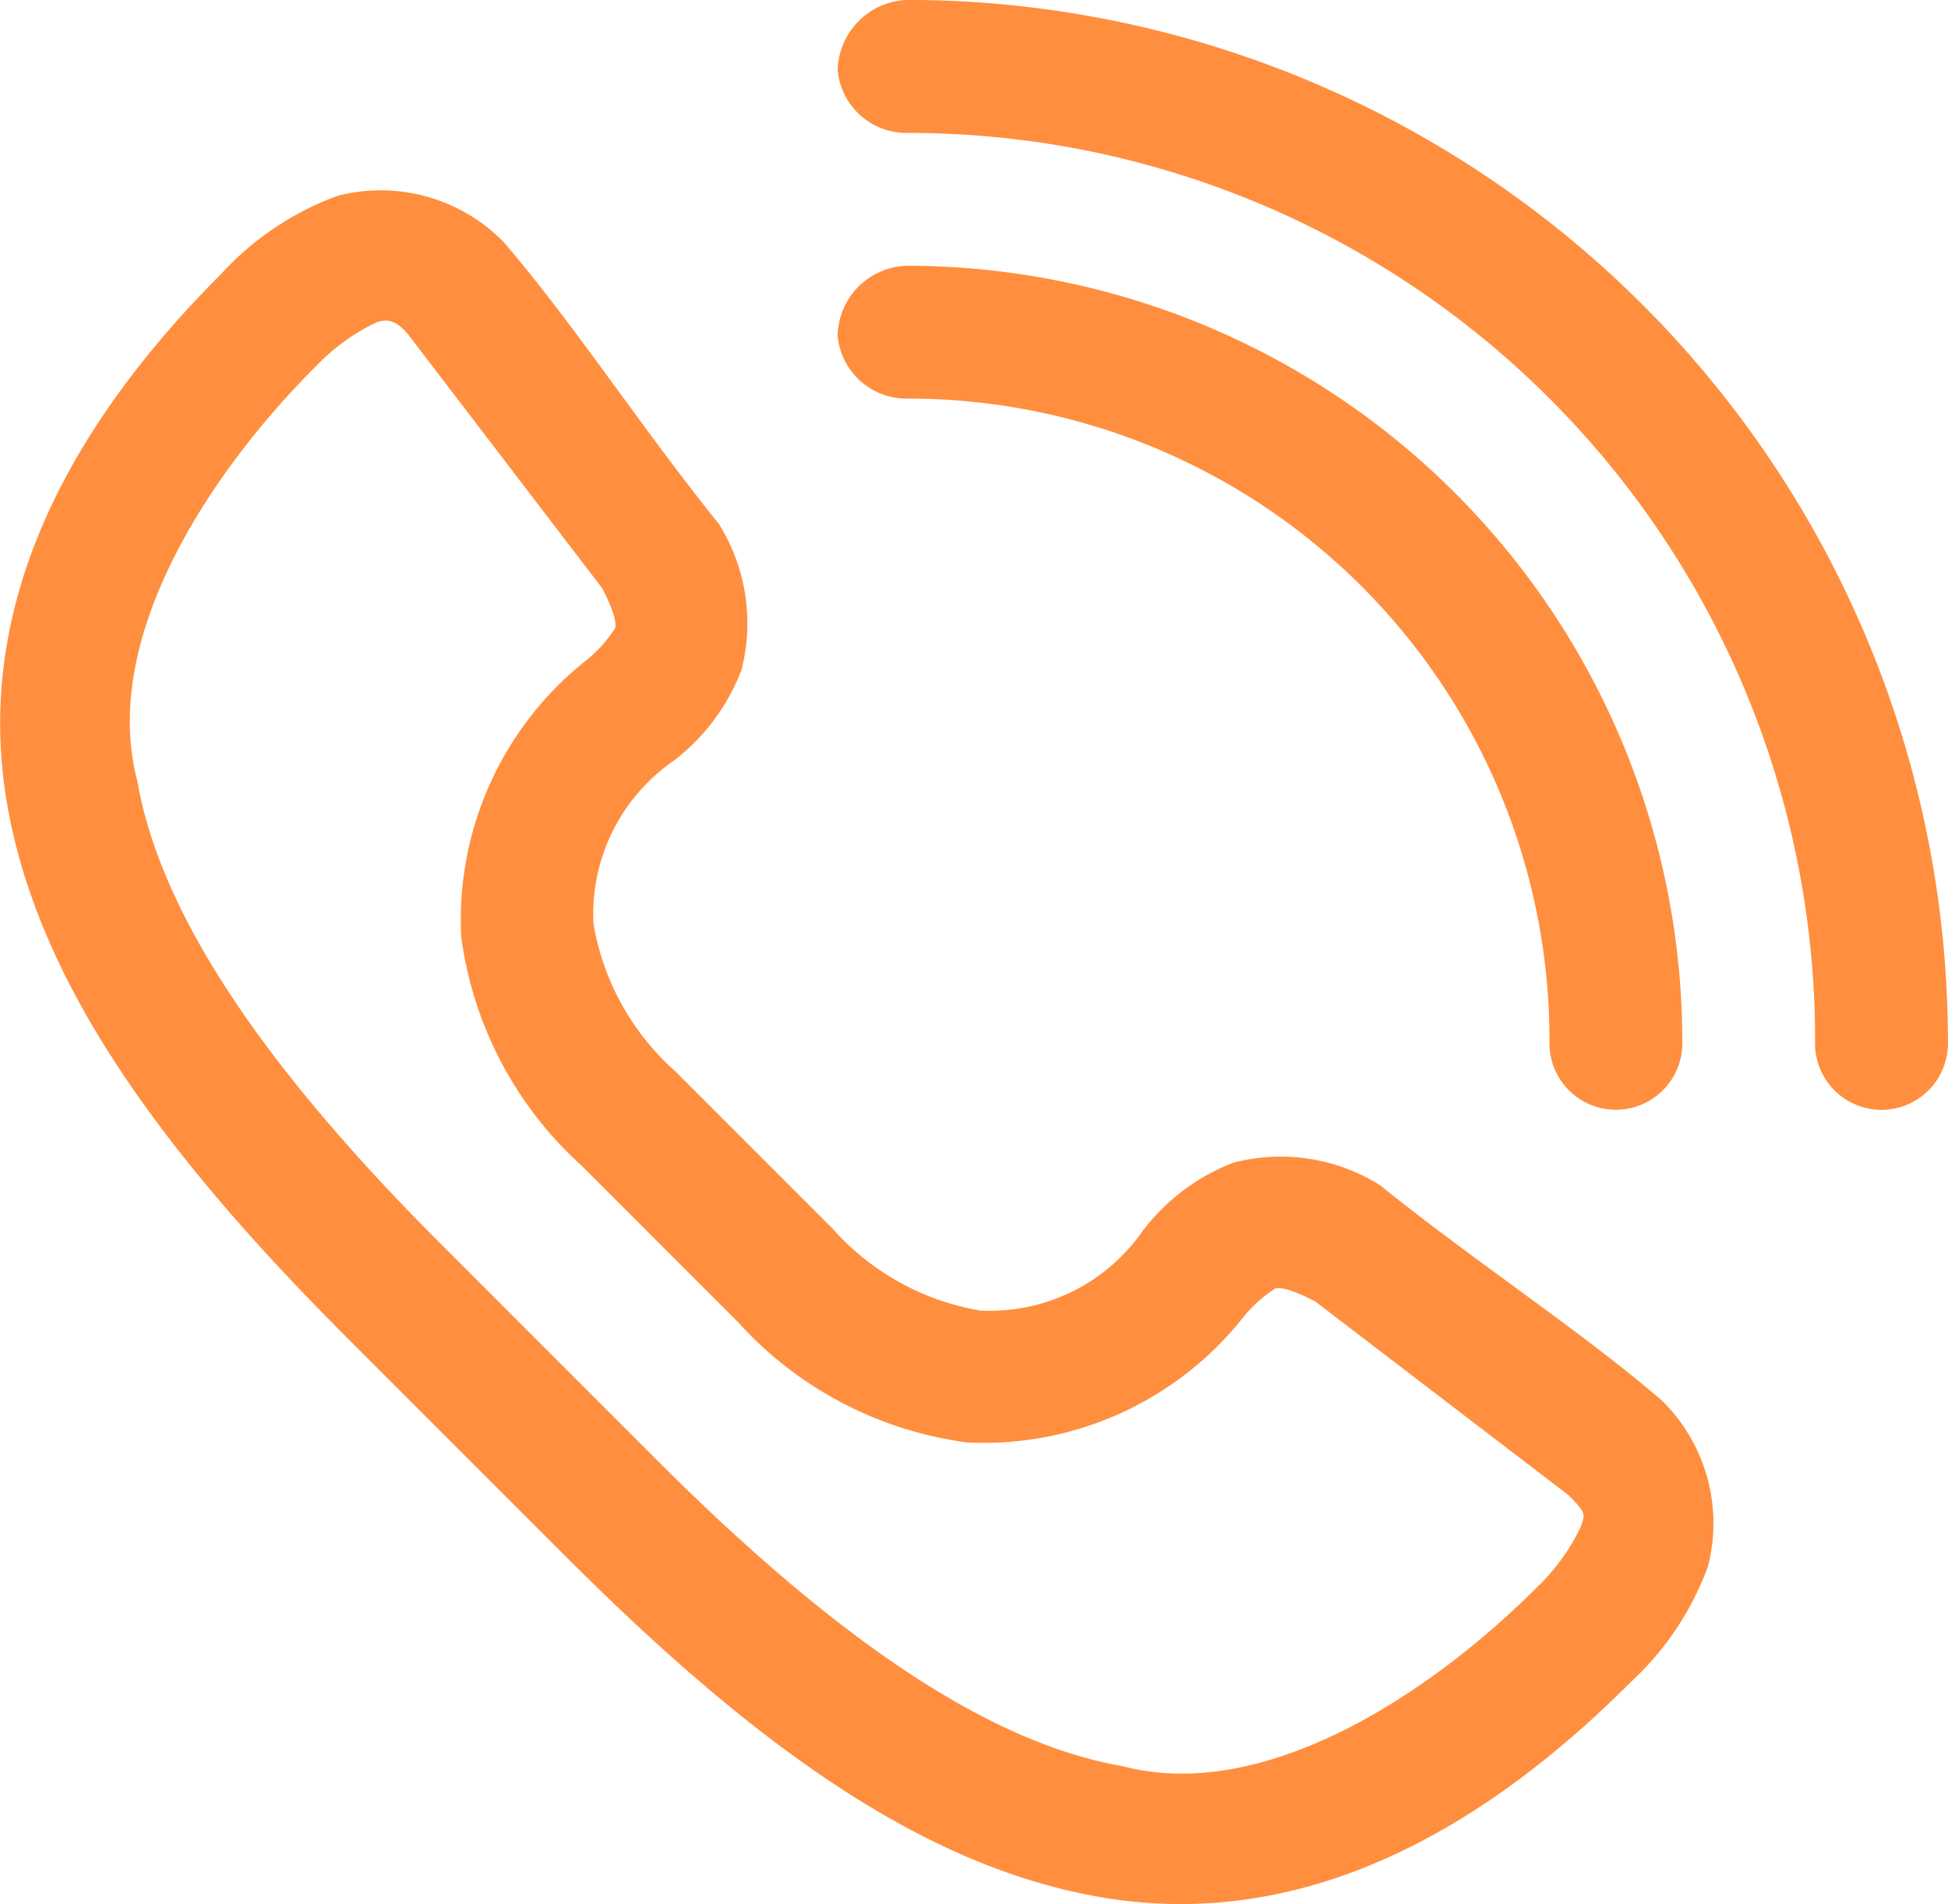 <svg xmlns="http://www.w3.org/2000/svg" width="19.142" height="18.706" viewBox="0 0 19.142 18.706"><g transform="translate(-85.769 -39.201)"><path d="M110.247,95.878a2.5,2.5,0,0,1-.808-1.452,1.829,1.829,0,0,1,.784-1.6,2.037,2.037,0,0,0,.668-.889,1.837,1.837,0,0,0-.221-1.442c-.751-.931-1.438-1.984-2.115-2.769a1.689,1.689,0,0,0-1.634-.452,2.9,2.9,0,0,0-1.134.759c-1.7,1.7-2.415,3.452-2.11,5.215s1.518,3.421,3.341,5.244l2.153,2.153c1.823,1.823,3.481,3.035,5.244,3.341s3.514-.408,5.215-2.11a2.905,2.905,0,0,0,.759-1.134,1.689,1.689,0,0,0-.452-1.634c-.785-.677-1.838-1.364-2.769-2.115a1.836,1.836,0,0,0-1.442-.221,2.037,2.037,0,0,0-.889.668,1.829,1.829,0,0,1-1.6.784,2.5,2.5,0,0,1-1.452-.808m-4.168-8.782,1.908,2.495c.147.285.134.367.125.394a1.322,1.322,0,0,1-.3.327,3.252,3.252,0,0,0-1.211,2.7,3.683,3.683,0,0,0,1.182,2.25l1.538,1.538a3.682,3.682,0,0,0,2.25,1.182,3.252,3.252,0,0,0,2.7-1.211,1.329,1.329,0,0,1,.327-.3c.027-.009.109-.022.394.125l2.495,1.908c.178.181.154.185.115.308a2.033,2.033,0,0,1-.437.6c-1,1-2.647,2.124-4.067,1.75-1.306-.226-2.8-1.237-4.547-2.98l-2.153-2.153c-1.743-1.743-2.754-3.241-2.98-4.547-.374-1.419.749-3.07,1.75-4.067a2.033,2.033,0,0,1,.6-.437c.1-.033.188-.029.308.115Z" transform="translate(-17.838 -46.148)" fill="#ff8f3e"/><path d="M315.52,39.888a.679.679,0,0,0,.687.619,8.909,8.909,0,0,1,8.918,8.919.653.653,0,1,0,1.305,0A10.234,10.234,0,0,0,316.207,39.2a.709.709,0,0,0-.687.687Zm0,2.61a.679.679,0,0,0,.687.619,6.3,6.3,0,0,1,6.308,6.308.653.653,0,1,0,1.305,0,7.623,7.623,0,0,0-7.613-7.613.7.7,0,0,0-.687.687Z" transform="translate(-221.52)" fill="#ff8f3e"/></g></svg>